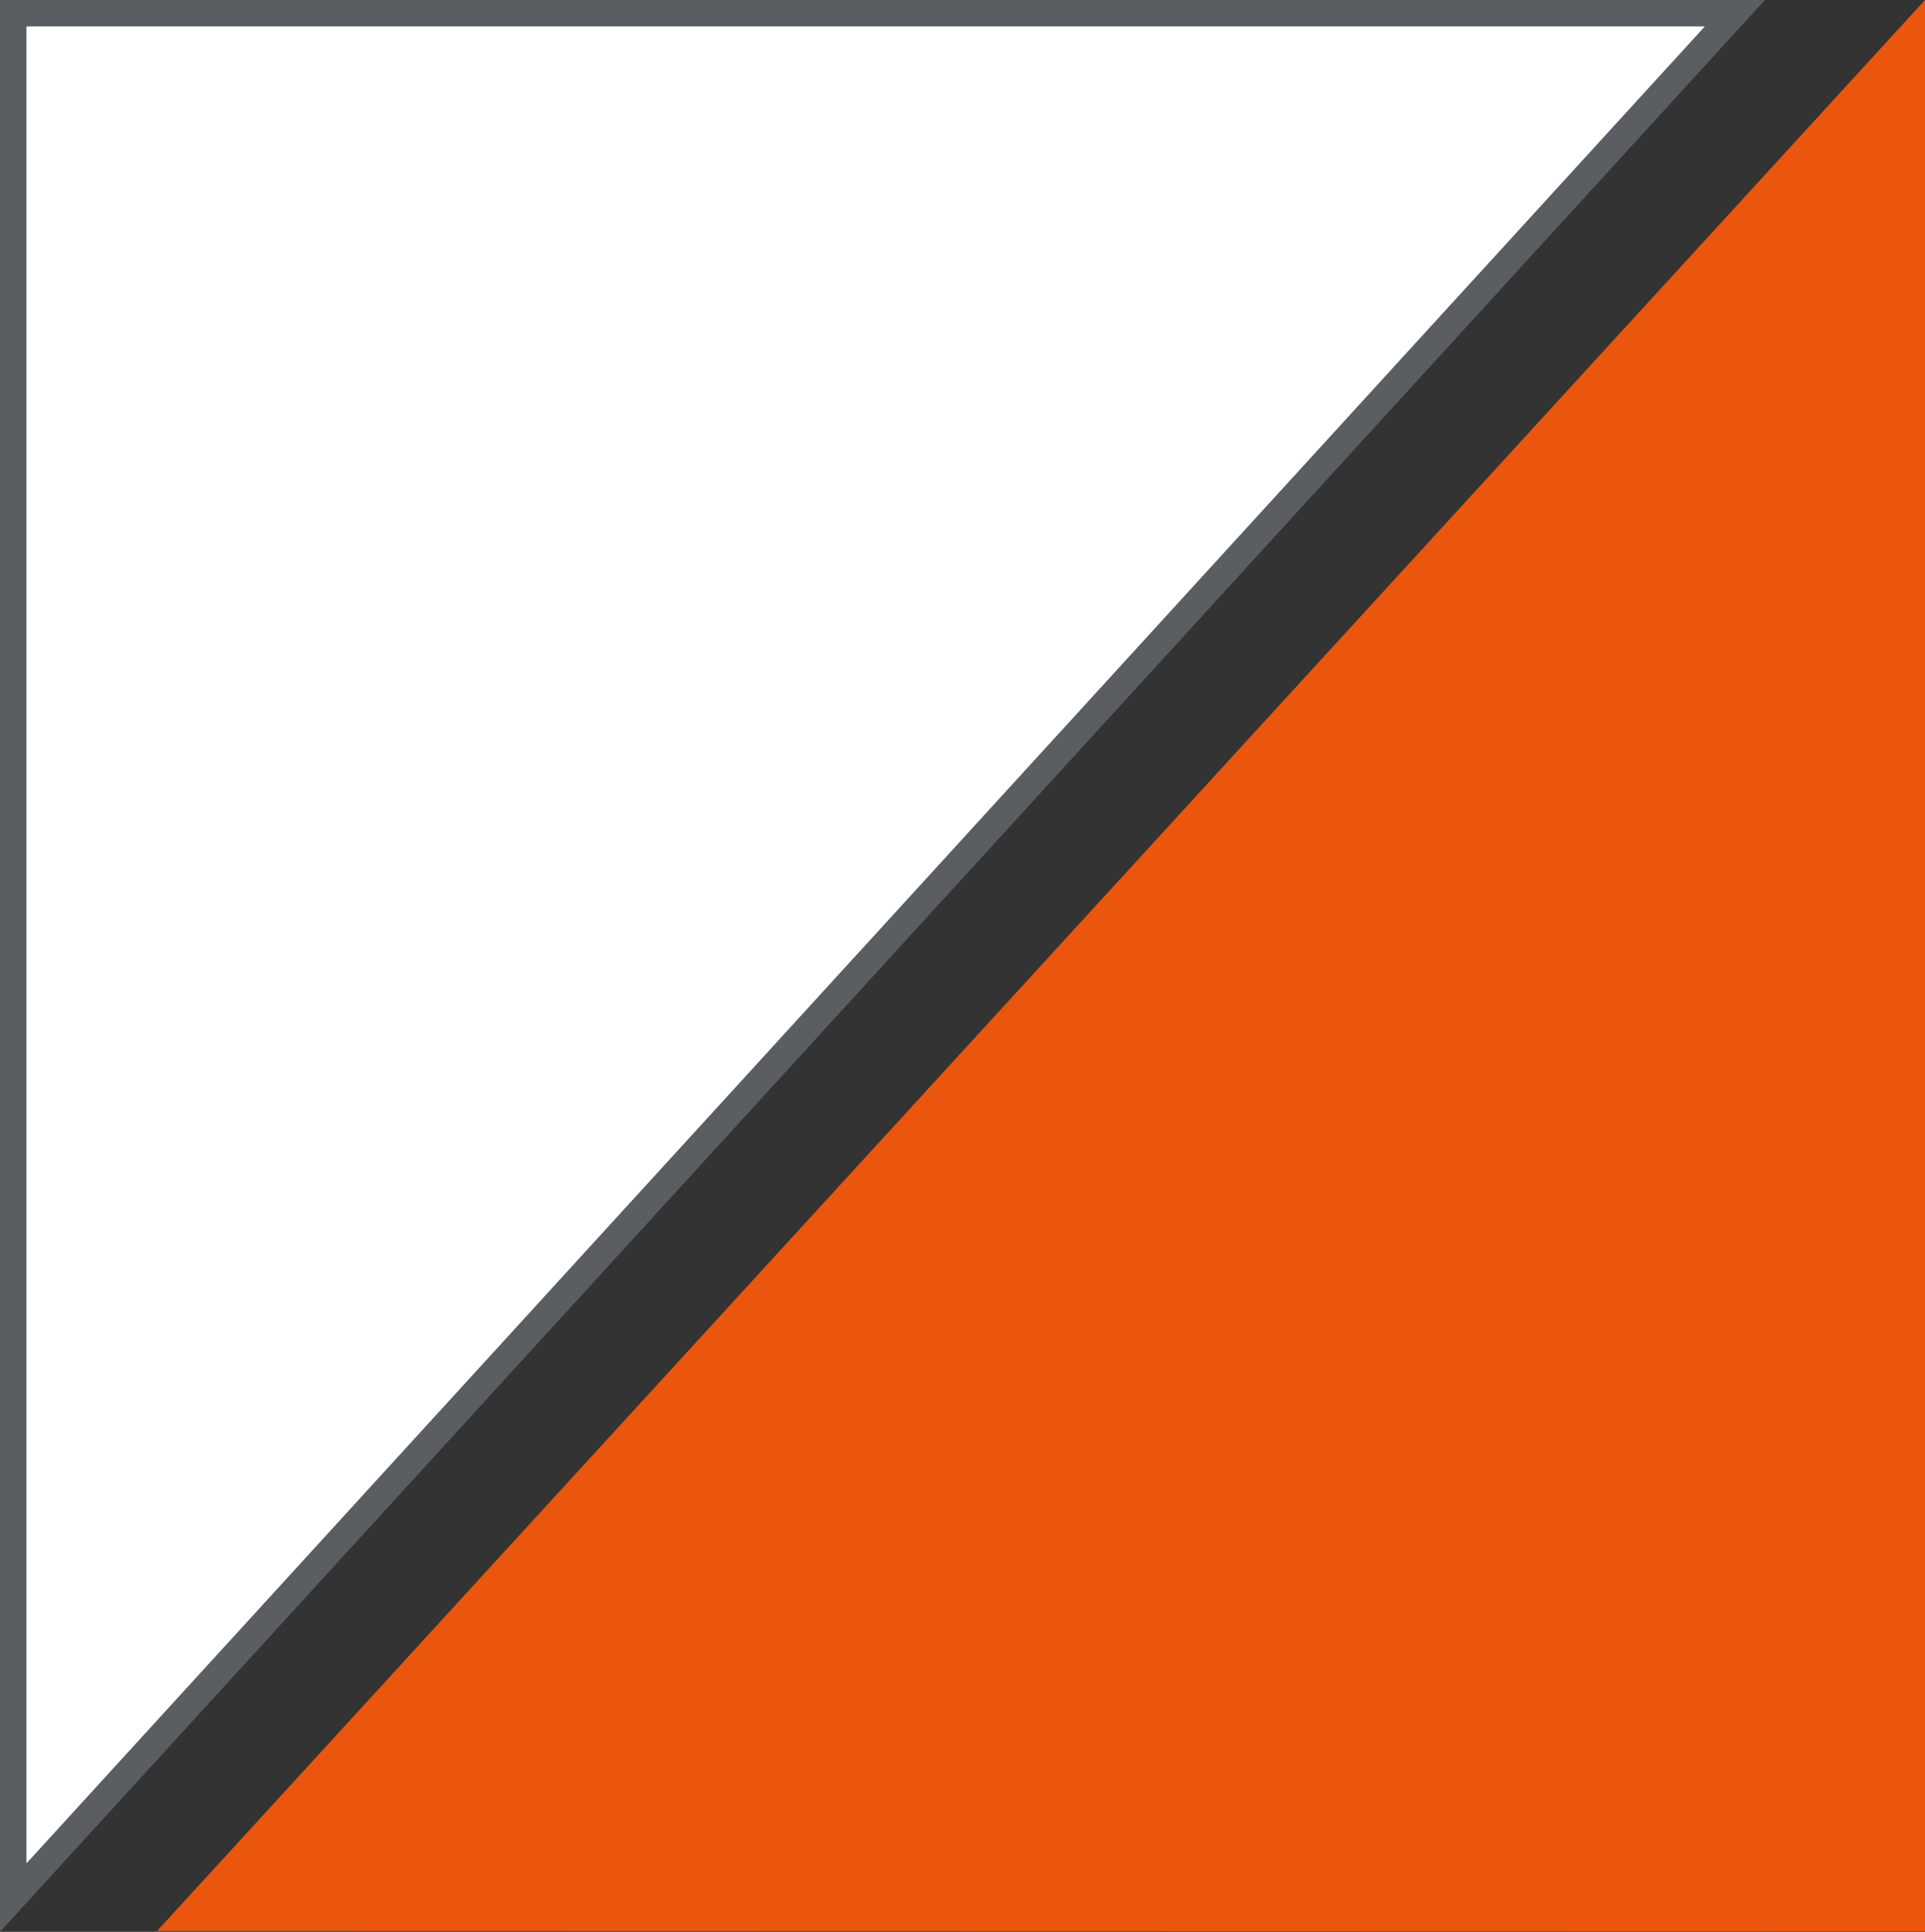 <svg xmlns="http://www.w3.org/2000/svg" viewBox="0 0 85.16 85.46"><rect x="0" y="0" width="85.16" height="85.46" fill="#333333" stroke="none"/><defs><style>.cls-1{fill:#fff;}.cls-2{fill:#5a5d62;}.cls-3{fill:#ea560d;}</style></defs><g id="Livello_2" data-name="Livello 2"><g id="Livello_1-2" data-name="Livello 1"><polygon class="cls-1" points="1.06 1.11 1.06 82.63 75.62 1.11 1.06 1.11"></polygon><path class="cls-2" d="M0,0V85.46L78.08,0ZM1.17,1.17H75.42L1.17,82.43Z"></path><polygon class="cls-3" points="6.95 85.42 85.16 85.44 85.16 0 6.95 85.42"></polygon></g></g></svg>